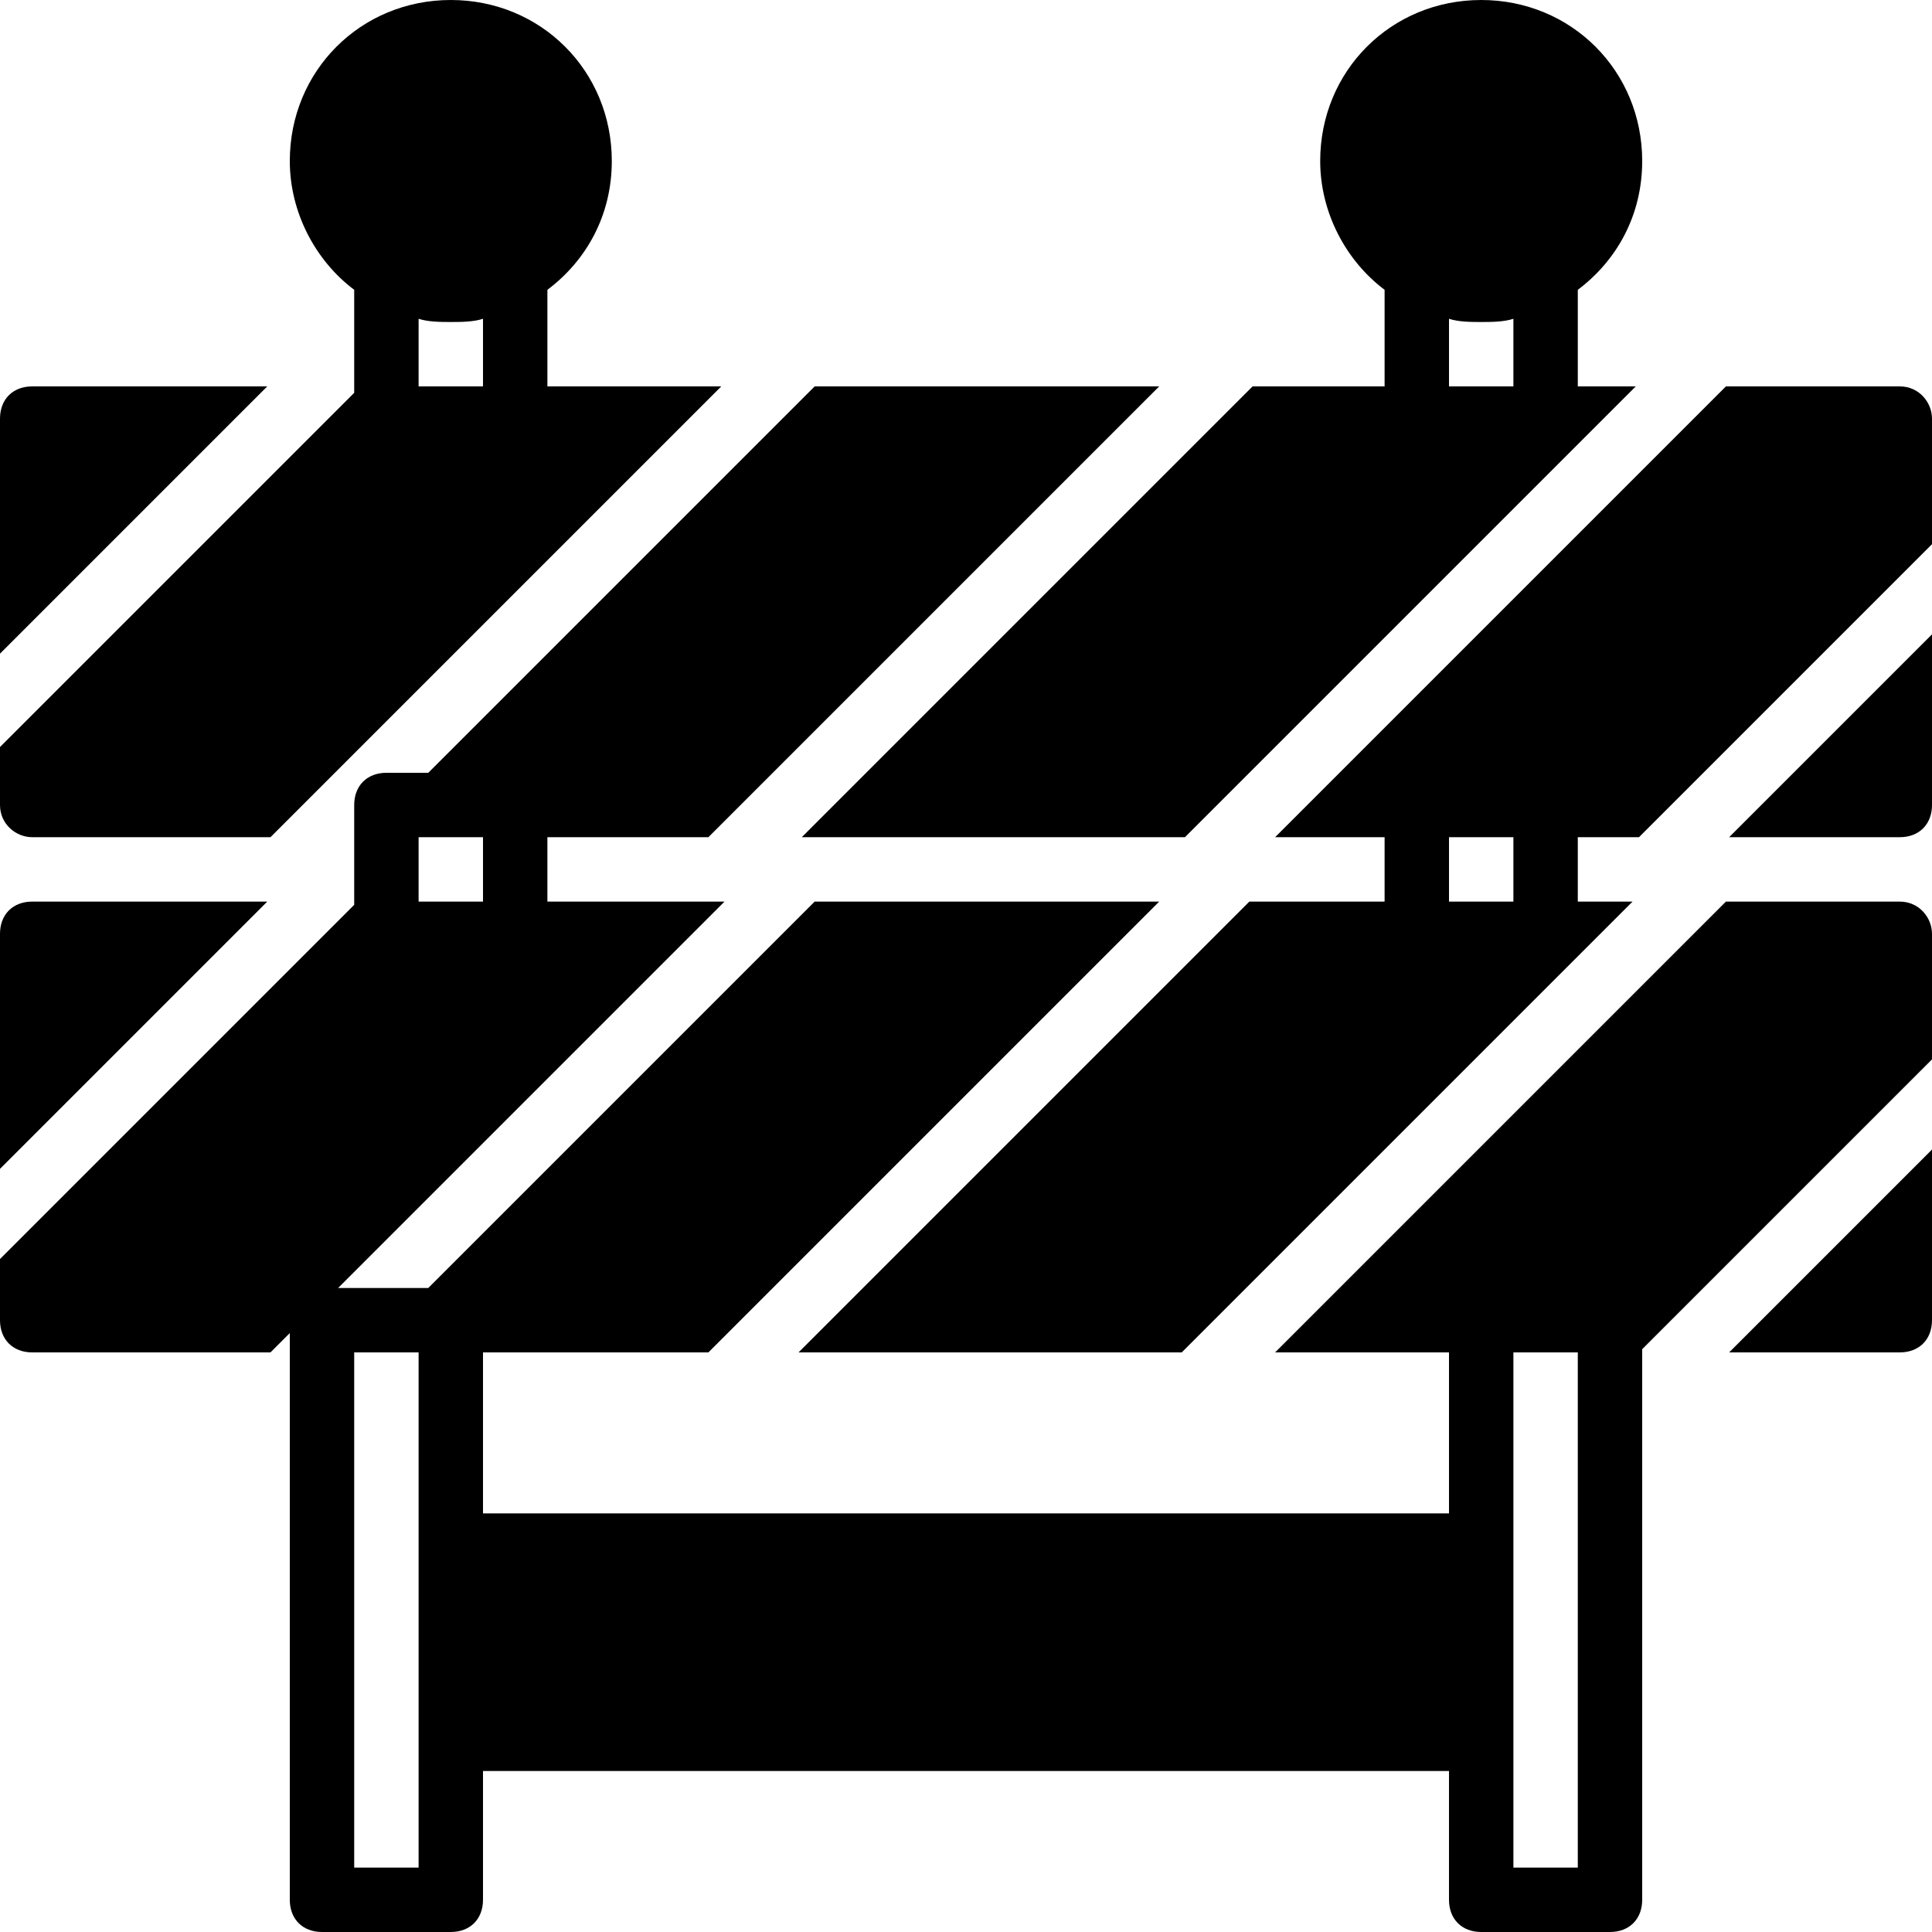 <?xml version="1.0" encoding="iso-8859-1"?>
<!-- Uploaded to: SVG Repo, www.svgrepo.com, Generator: SVG Repo Mixer Tools -->
<svg fill="#000000" height="800px" width="800px" version="1.1" id="Layer_1" xmlns="http://www.w3.org/2000/svg" xmlns:xlink="http://www.w3.org/1999/xlink" 
	 viewBox="0 0 503.607 503.607" xml:space="preserve">
<g>
	<g>
		<path d="M495.213,100.721h-45.325L332.38,218.229h28.538v16.787h-35.252L208.157,352.525h99.882l117.508-117.508h-14.269v-16.787
			h15.948l76.38-76.38v-32.734C503.607,104.918,500.249,100.721,495.213,100.721z M394.492,235.016h-16.787v-16.787h16.787V235.016z
			"/>
	</g>
</g>
<g>
	<g>
		<path d="M411.279,75.541c10.072-7.554,16.787-19.305,16.787-33.574C428.066,18.466,409.6,0,386.098,0
			c-23.502,0-41.967,18.466-41.967,41.967c0,13.43,6.715,26.02,16.787,33.574v25.18h-34.413L208.997,218.229h99.882l117.508-117.508
			h-15.108V75.541z M394.492,100.721h-16.787V83.095c2.518,0.839,5.875,0.839,8.393,0.839c2.518,0,5.875,0,8.393-0.839V100.721z"/>
	</g>
</g>
<g>
	<g>
		<path d="M8.393,100.721c-5.036,0-8.393,3.357-8.393,8.393v61.272l69.666-69.666H8.393z"/>
	</g>
</g>
<g>
	<g>
		<path d="M450.728,218.229h44.485c5.036,0,8.393-3.357,8.393-8.393v-44.485L450.728,218.229z"/>
	</g>
</g>
<g>
	<g>
		<path d="M142.689,100.721v-25.18c10.072-7.554,16.787-19.305,16.787-33.574C159.475,18.466,141.01,0,117.508,0
			C94.007,0,75.541,18.466,75.541,41.967c0,13.43,6.715,26.02,16.787,33.574V102.4L0,194.728v15.108
			c0,5.036,4.197,8.393,8.393,8.393h62.112l117.508-117.508H142.689z M125.902,100.721h-16.787V83.095
			c2.518,0.839,5.875,0.839,8.393,0.839c2.518,0,5.875,0,8.393-0.839V100.721z"/>
	</g>
</g>
<g>
	<g>
		<path d="M495.213,235.016h-45.325L332.38,352.525h45.325v41.967H125.902v-41.967h58.754l117.508-117.508h-89.81L111.633,335.738
			H88.131l100.721-100.721h-46.164v-16.787h41.967l117.508-117.508h-89.81L111.633,201.443h-10.911
			c-5.036,0-8.393,3.357-8.393,8.393v26.02L0,328.184v15.948c0,5.036,3.357,8.393,8.393,8.393h62.112l5.036-5.036v147.725
			c0,5.036,3.357,8.393,8.393,8.393h33.574c5.036,0,8.393-3.357,8.393-8.393v-33.574h251.803v33.574
			c0,5.036,3.357,8.393,8.393,8.393h33.574c5.036,0,8.393-3.357,8.393-8.393V351.685l75.541-75.541V243.41
			C503.607,239.213,500.249,235.016,495.213,235.016z M109.115,218.229h16.787v16.787h-16.787V218.229z M109.115,402.885v50.361
			v33.574H92.328V352.525h2.518h14.269V402.885z M411.279,486.82h-16.787v-33.574v-50.361v-50.361h16.787V486.82z"/>
	</g>
</g>
<g>
	<g>
		<path d="M8.393,235.016c-5.036,0-8.393,3.357-8.393,8.393v61.272l69.666-69.666H8.393z"/>
	</g>
</g>
<g>
	<g>
		<path d="M450.728,352.525h44.485c5.036,0,8.393-3.357,8.393-8.393v-44.485L450.728,352.525z"/>
	</g>
</g>
</svg>